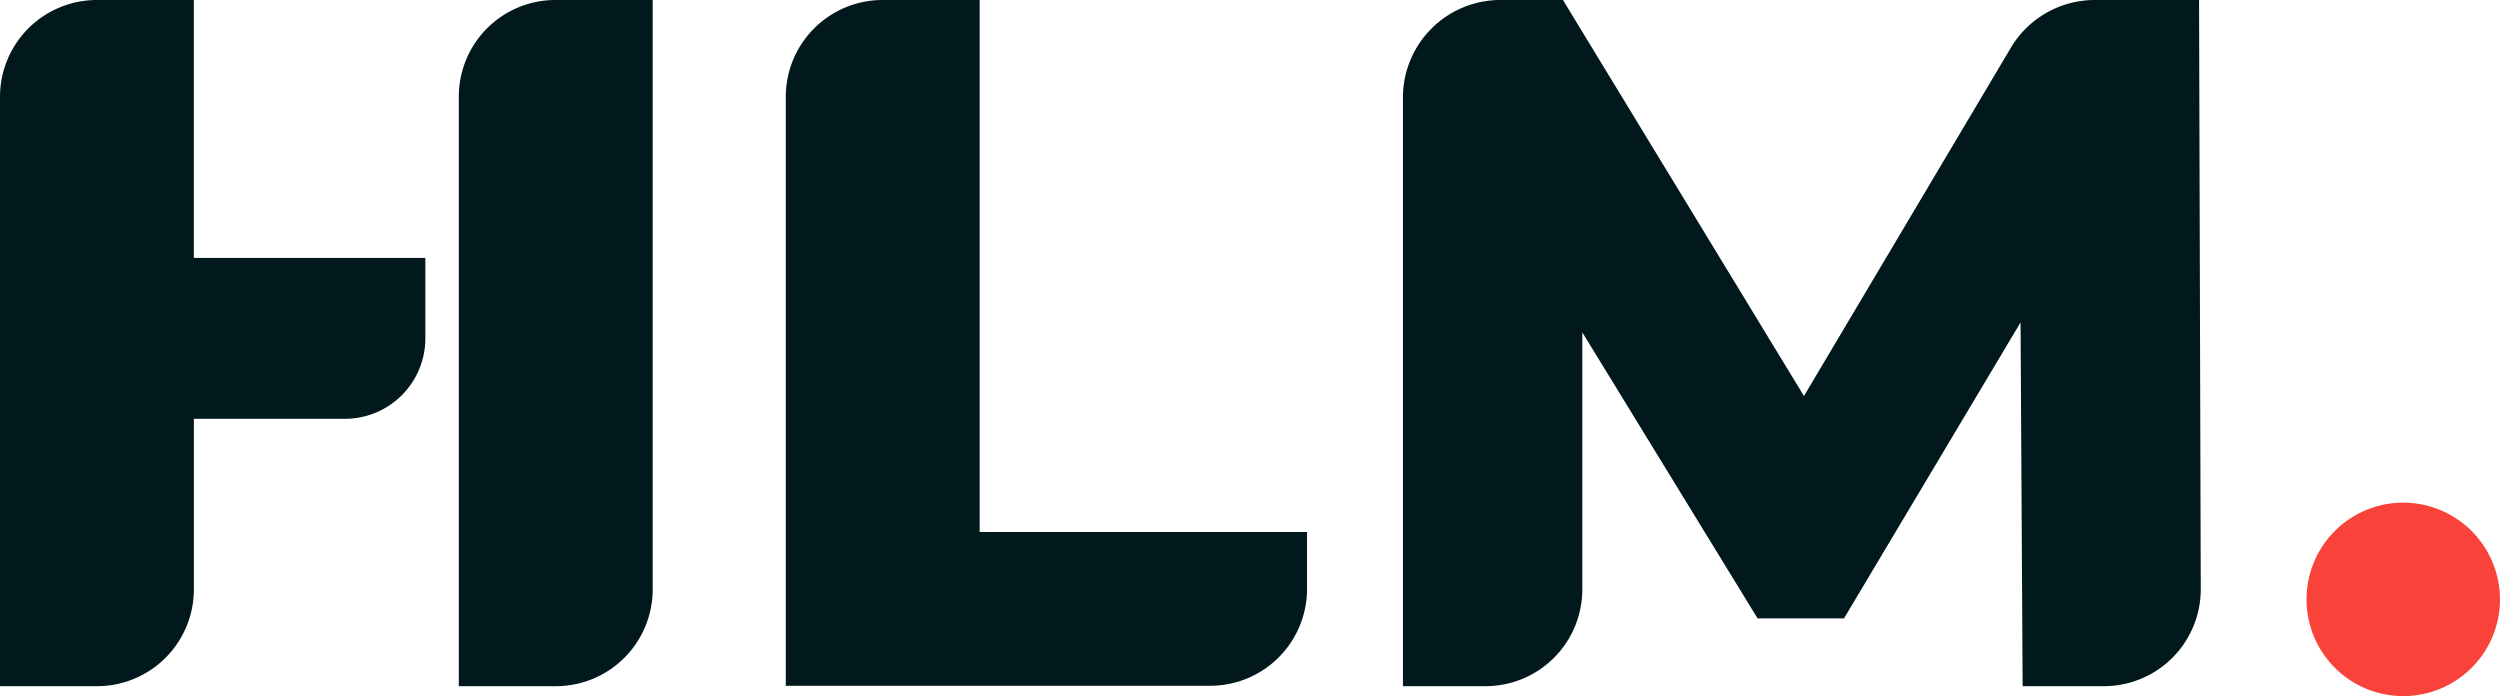<svg id="Logo" xmlns="http://www.w3.org/2000/svg" width="146.849" height="40.888" viewBox="0 0 146.849 40.888"><defs><clipPath id="clip-path"><path id="Rectangle_1010" data-name="Rectangle 1010" d="M0 0h146.849v40.888H0z"/></clipPath></defs><g id="Primary_logo_dark"><g id="Group_1538" data-name="Group 1538"><g id="Group_1537" data-name="Group 1537" clip-path="url(#clip-path)"><g id="Group_1536" data-name="Group 1536"><g id="Group_1535" data-name="Group 1535" clip-path="url(#clip-path)"><path id="Path_832" data-name="Path 832" d="M195.782 0h5.706v31.249h19.23V34.6a5.689 5.689 0 01-5.682 5.682H190.1v-34.6A5.689 5.689 0 01195.782 0" transform="translate(-143.943)" fill="#01181c"/><path id="Path_833" data-name="Path 833" d="M375.8 40.306l-.121-21.367-10.372 17.385h-5.075l-10.295-16.8v15.1a5.689 5.689 0 01-5.682 5.682H339.4V5.682A5.726 5.726 0 01345.106 0h3.694l14.156 23.261 12.161-20.469A5.737 5.737 0 01380.021 0h6.143l.1 34.6a5.694 5.694 0 01-5.682 5.706z" transform="translate(-256.992)" fill="#01181c"/><path id="Path_834" data-name="Path 834" d="M569.363 127.282a5.682 5.682 0 11-5.682-5.682 5.689 5.689 0 015.682 5.682" transform="translate(-422.515 -92.075)" fill="#f9423a"/><path id="Path_835" data-name="Path 835" d="M24.985 15.151h-13.6V0H5.682A5.689 5.689 0 000 5.682v34.624h5.706a5.689 5.689 0 005.682-5.682V24.6h8.862a4.725 4.725 0 004.735-4.735v-4.71z" fill="#01181c"/><path id="Path_836" data-name="Path 836" d="M116.682 0A5.673 5.673 0 00111 5.682v34.624h5.706a5.689 5.689 0 005.682-5.682V0z" transform="translate(-84.049)" fill="#01181c"/></g></g></g></g></g></svg>
